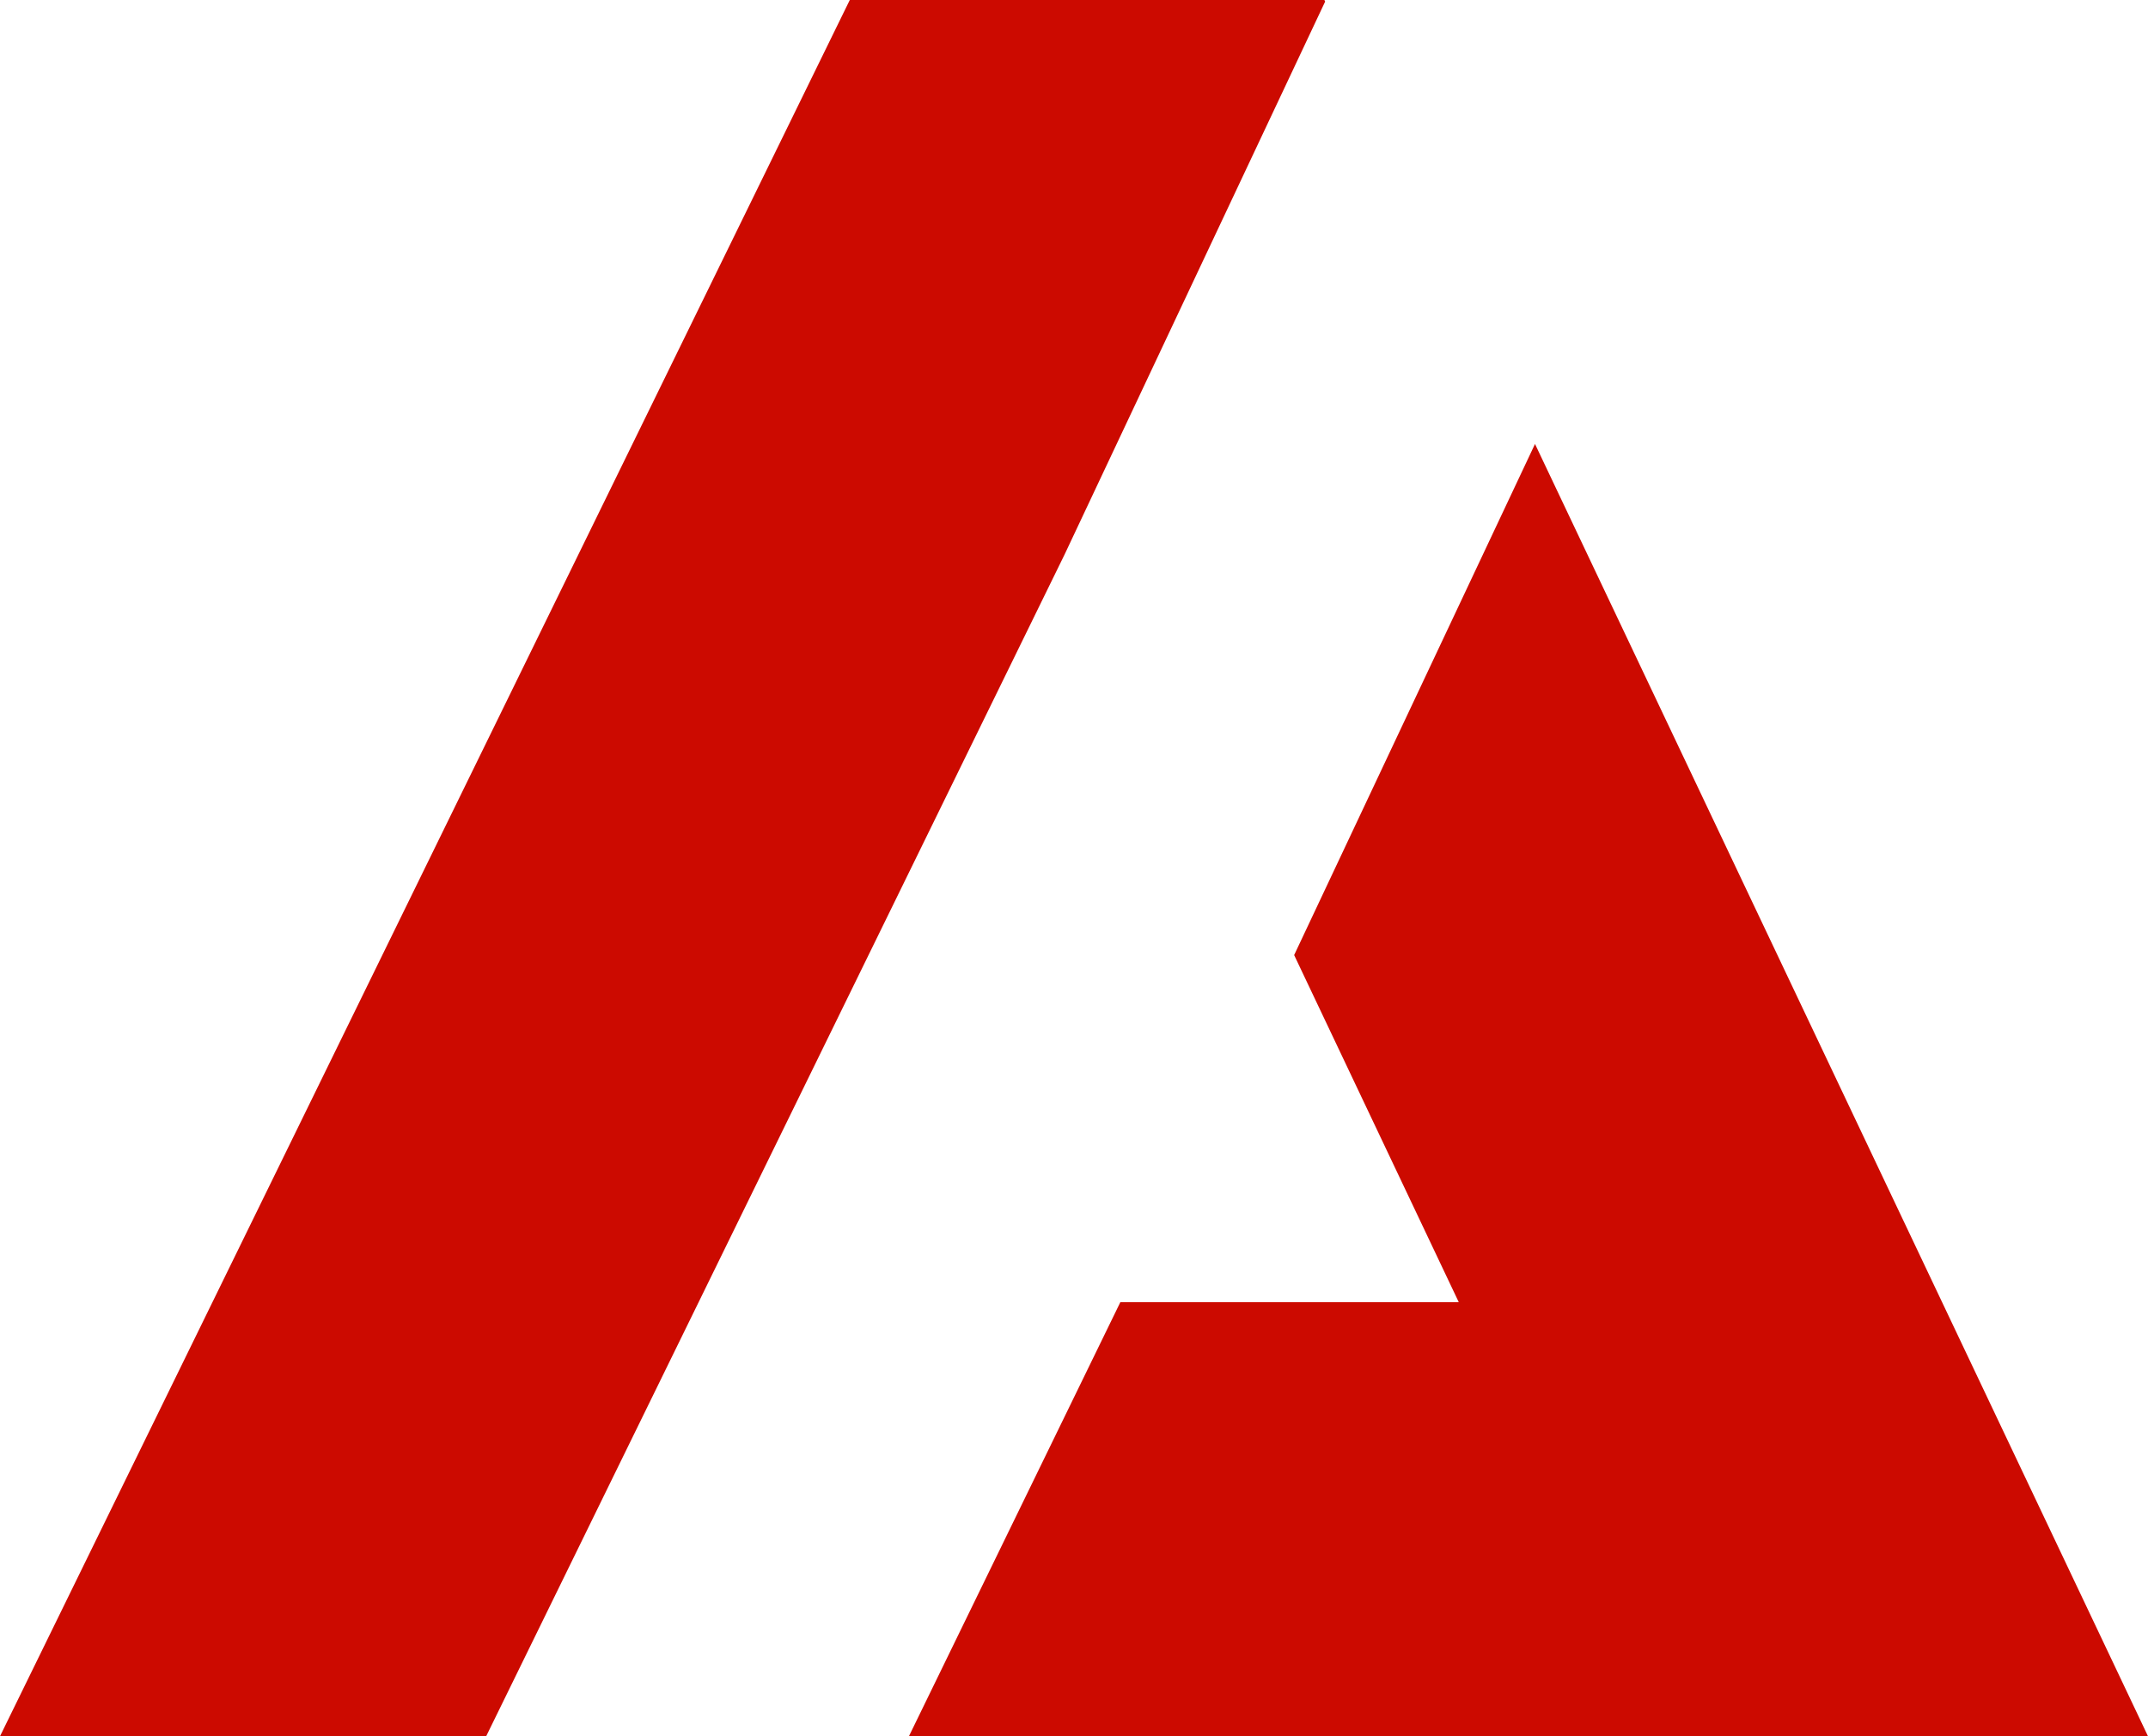 <svg width="47" height="38" viewBox="0 0 47 38" fill="none" xmlns="http://www.w3.org/2000/svg">
<path d="M47 38H36.425H19.888L24.514 28.5H31.919L28.317 20.903L33.587 9.717L47 38ZM28.995 0.035L28.979 0H18.594L0 38H10.638L23.294 12.136L28.995 0.035Z" fill="#CC0A00"/>
</svg>
